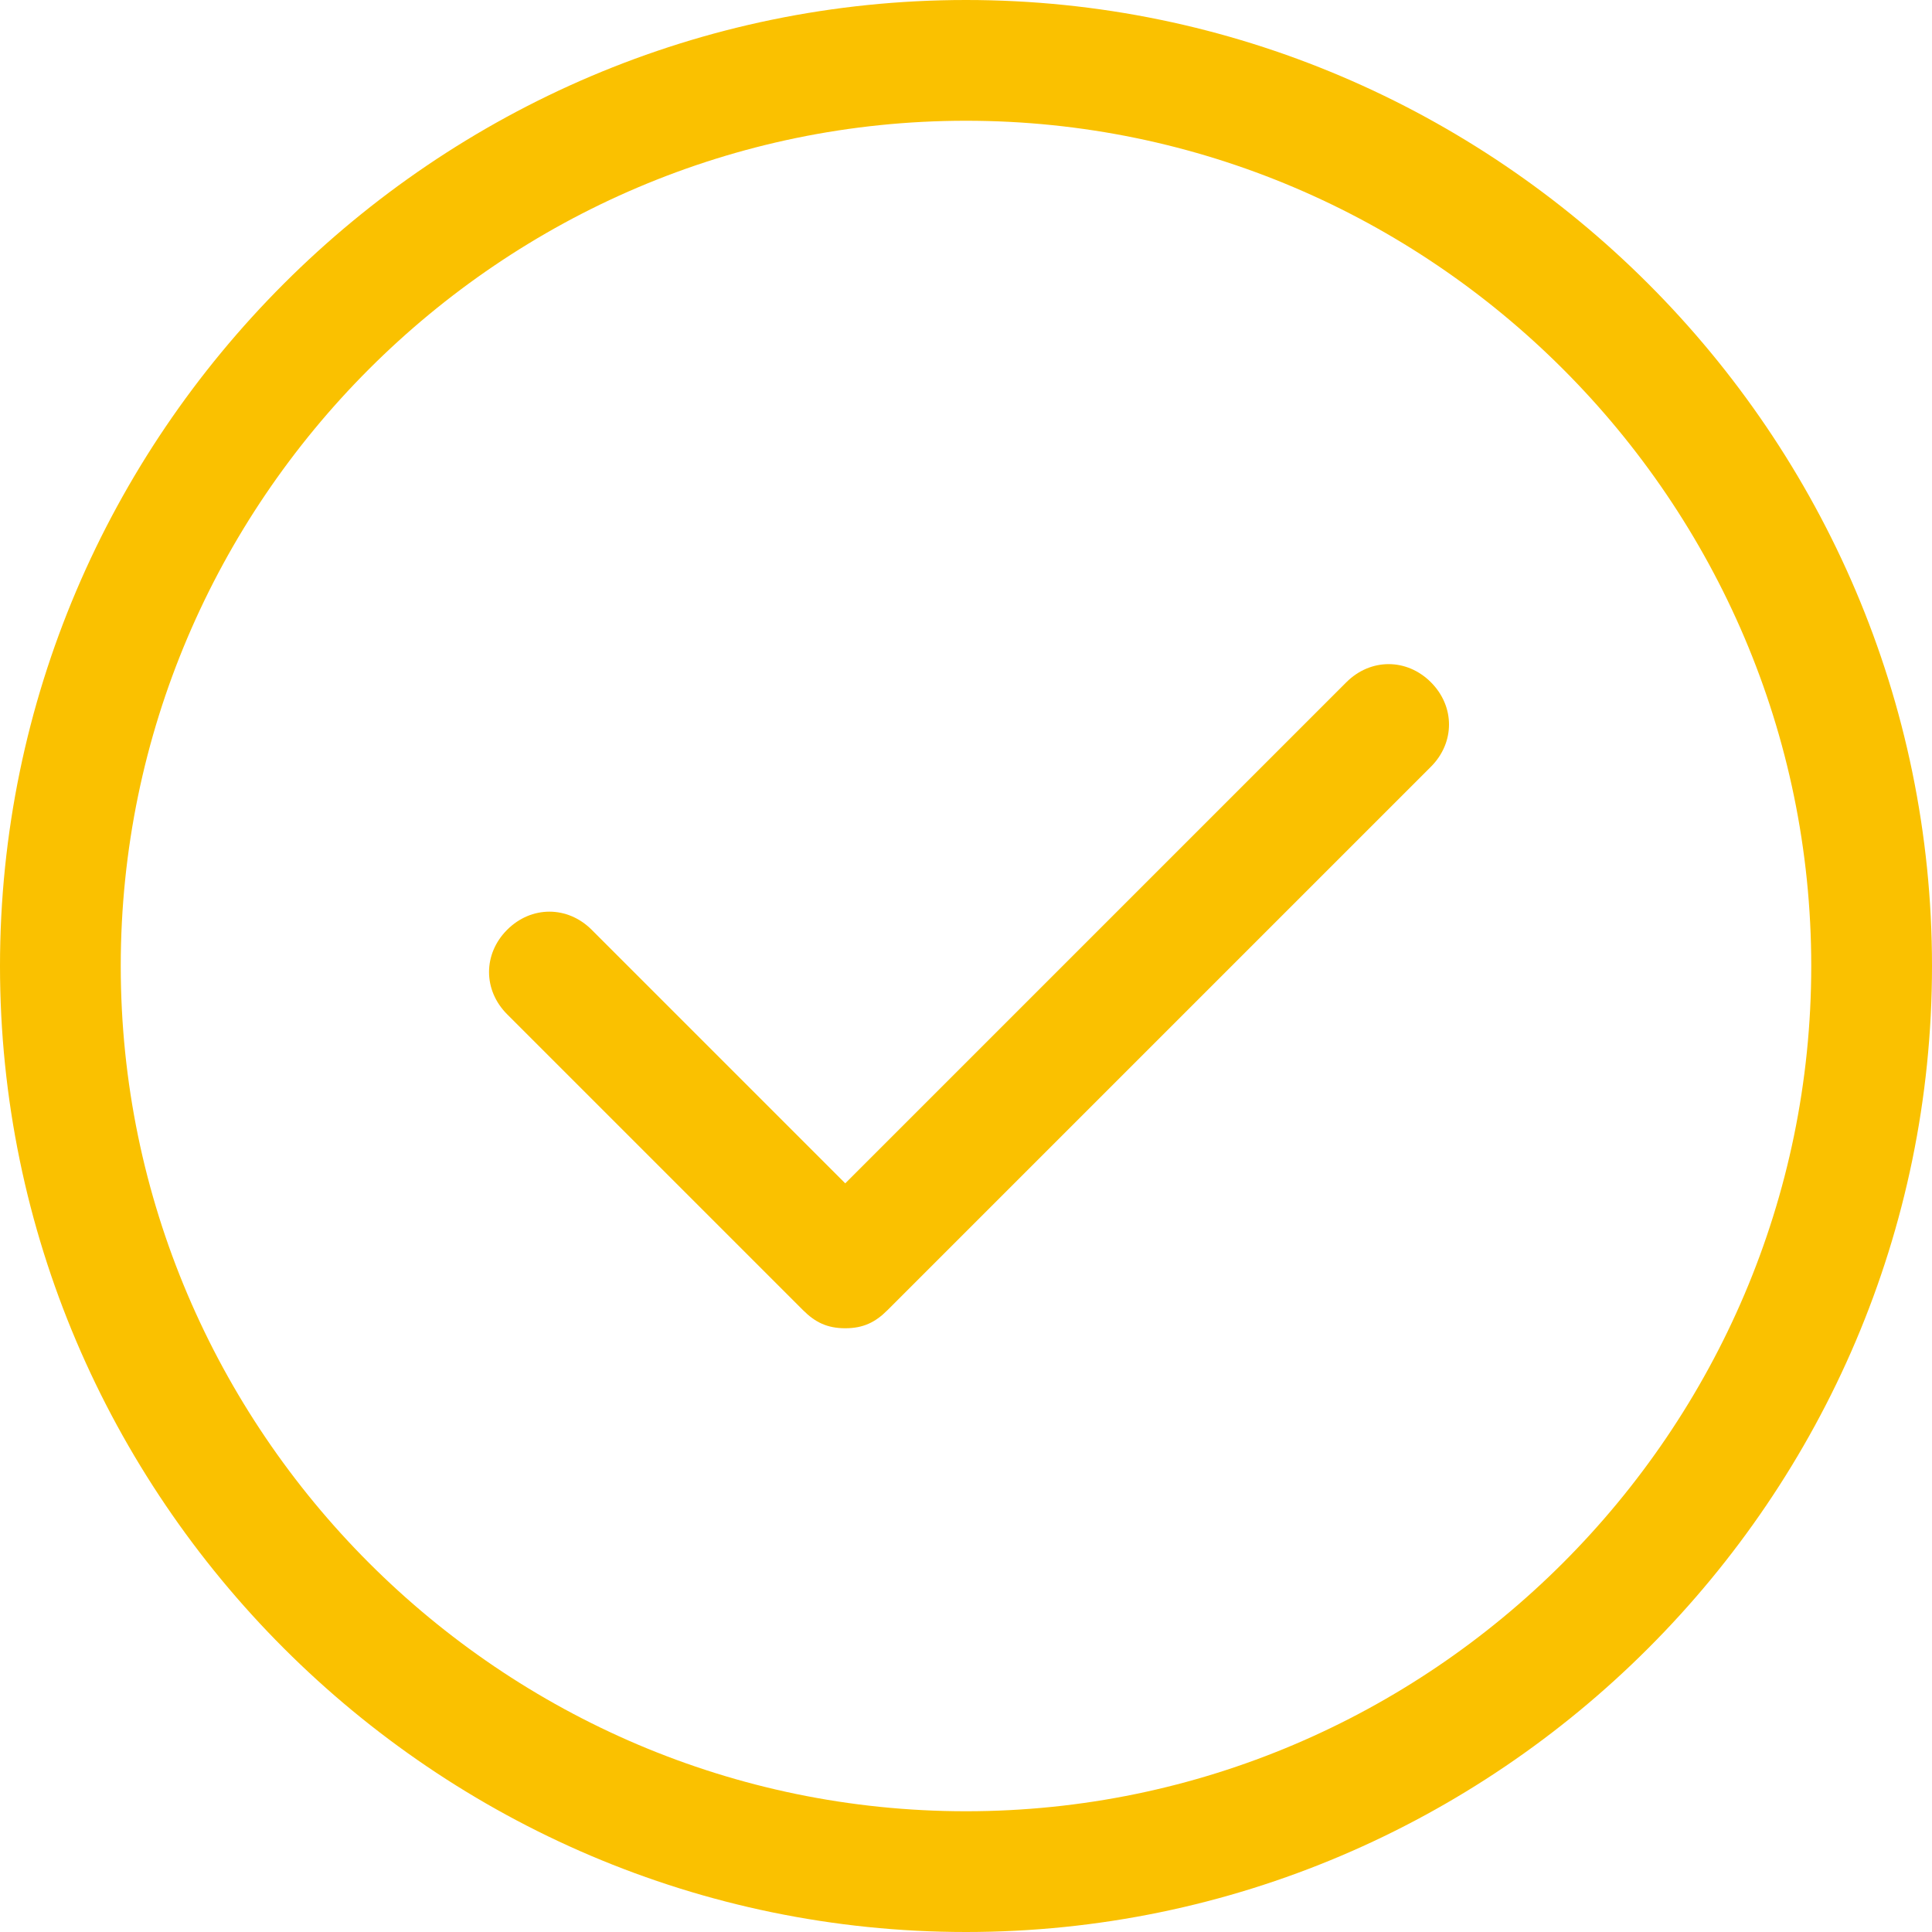<svg width="64" height="64" viewBox="0 0 64 64" fill="none" xmlns="http://www.w3.org/2000/svg">
<path d="M32 0C14.4 0 -1.50431e-09 14.4 -1.50431e-09 32C-1.50431e-09 49.6 14.4 64 32 64C49.6 64 64 49.6 64 32C64 14.4 49.6 0 32 0ZM32 60C16.6 60 4 47.4 4 32C4 16.6 16.6 4 32 4C47.4 4 60 16.6 60 32C60 47.399 47.4 60 32 60Z" fill="#FAC100"/>
<path d="M28.4 0.6L11.8 17.2L3.4 8.8C2.6 8 1.4 8 0.6 8.8C-0.2 9.6 -0.2 10.8 0.6 11.6L10.4 21.4C10.8 21.8 11.2 22 11.8 22C12.4 22 12.8 21.8 13.2 21.4L31.2 3.4C32 2.6 32 1.4 31.2 0.6C30.4 -0.2 29.2 -0.2 28.4 0.6Z" transform="translate(16.2 22)" fill="#FAC100"/>
</svg>
